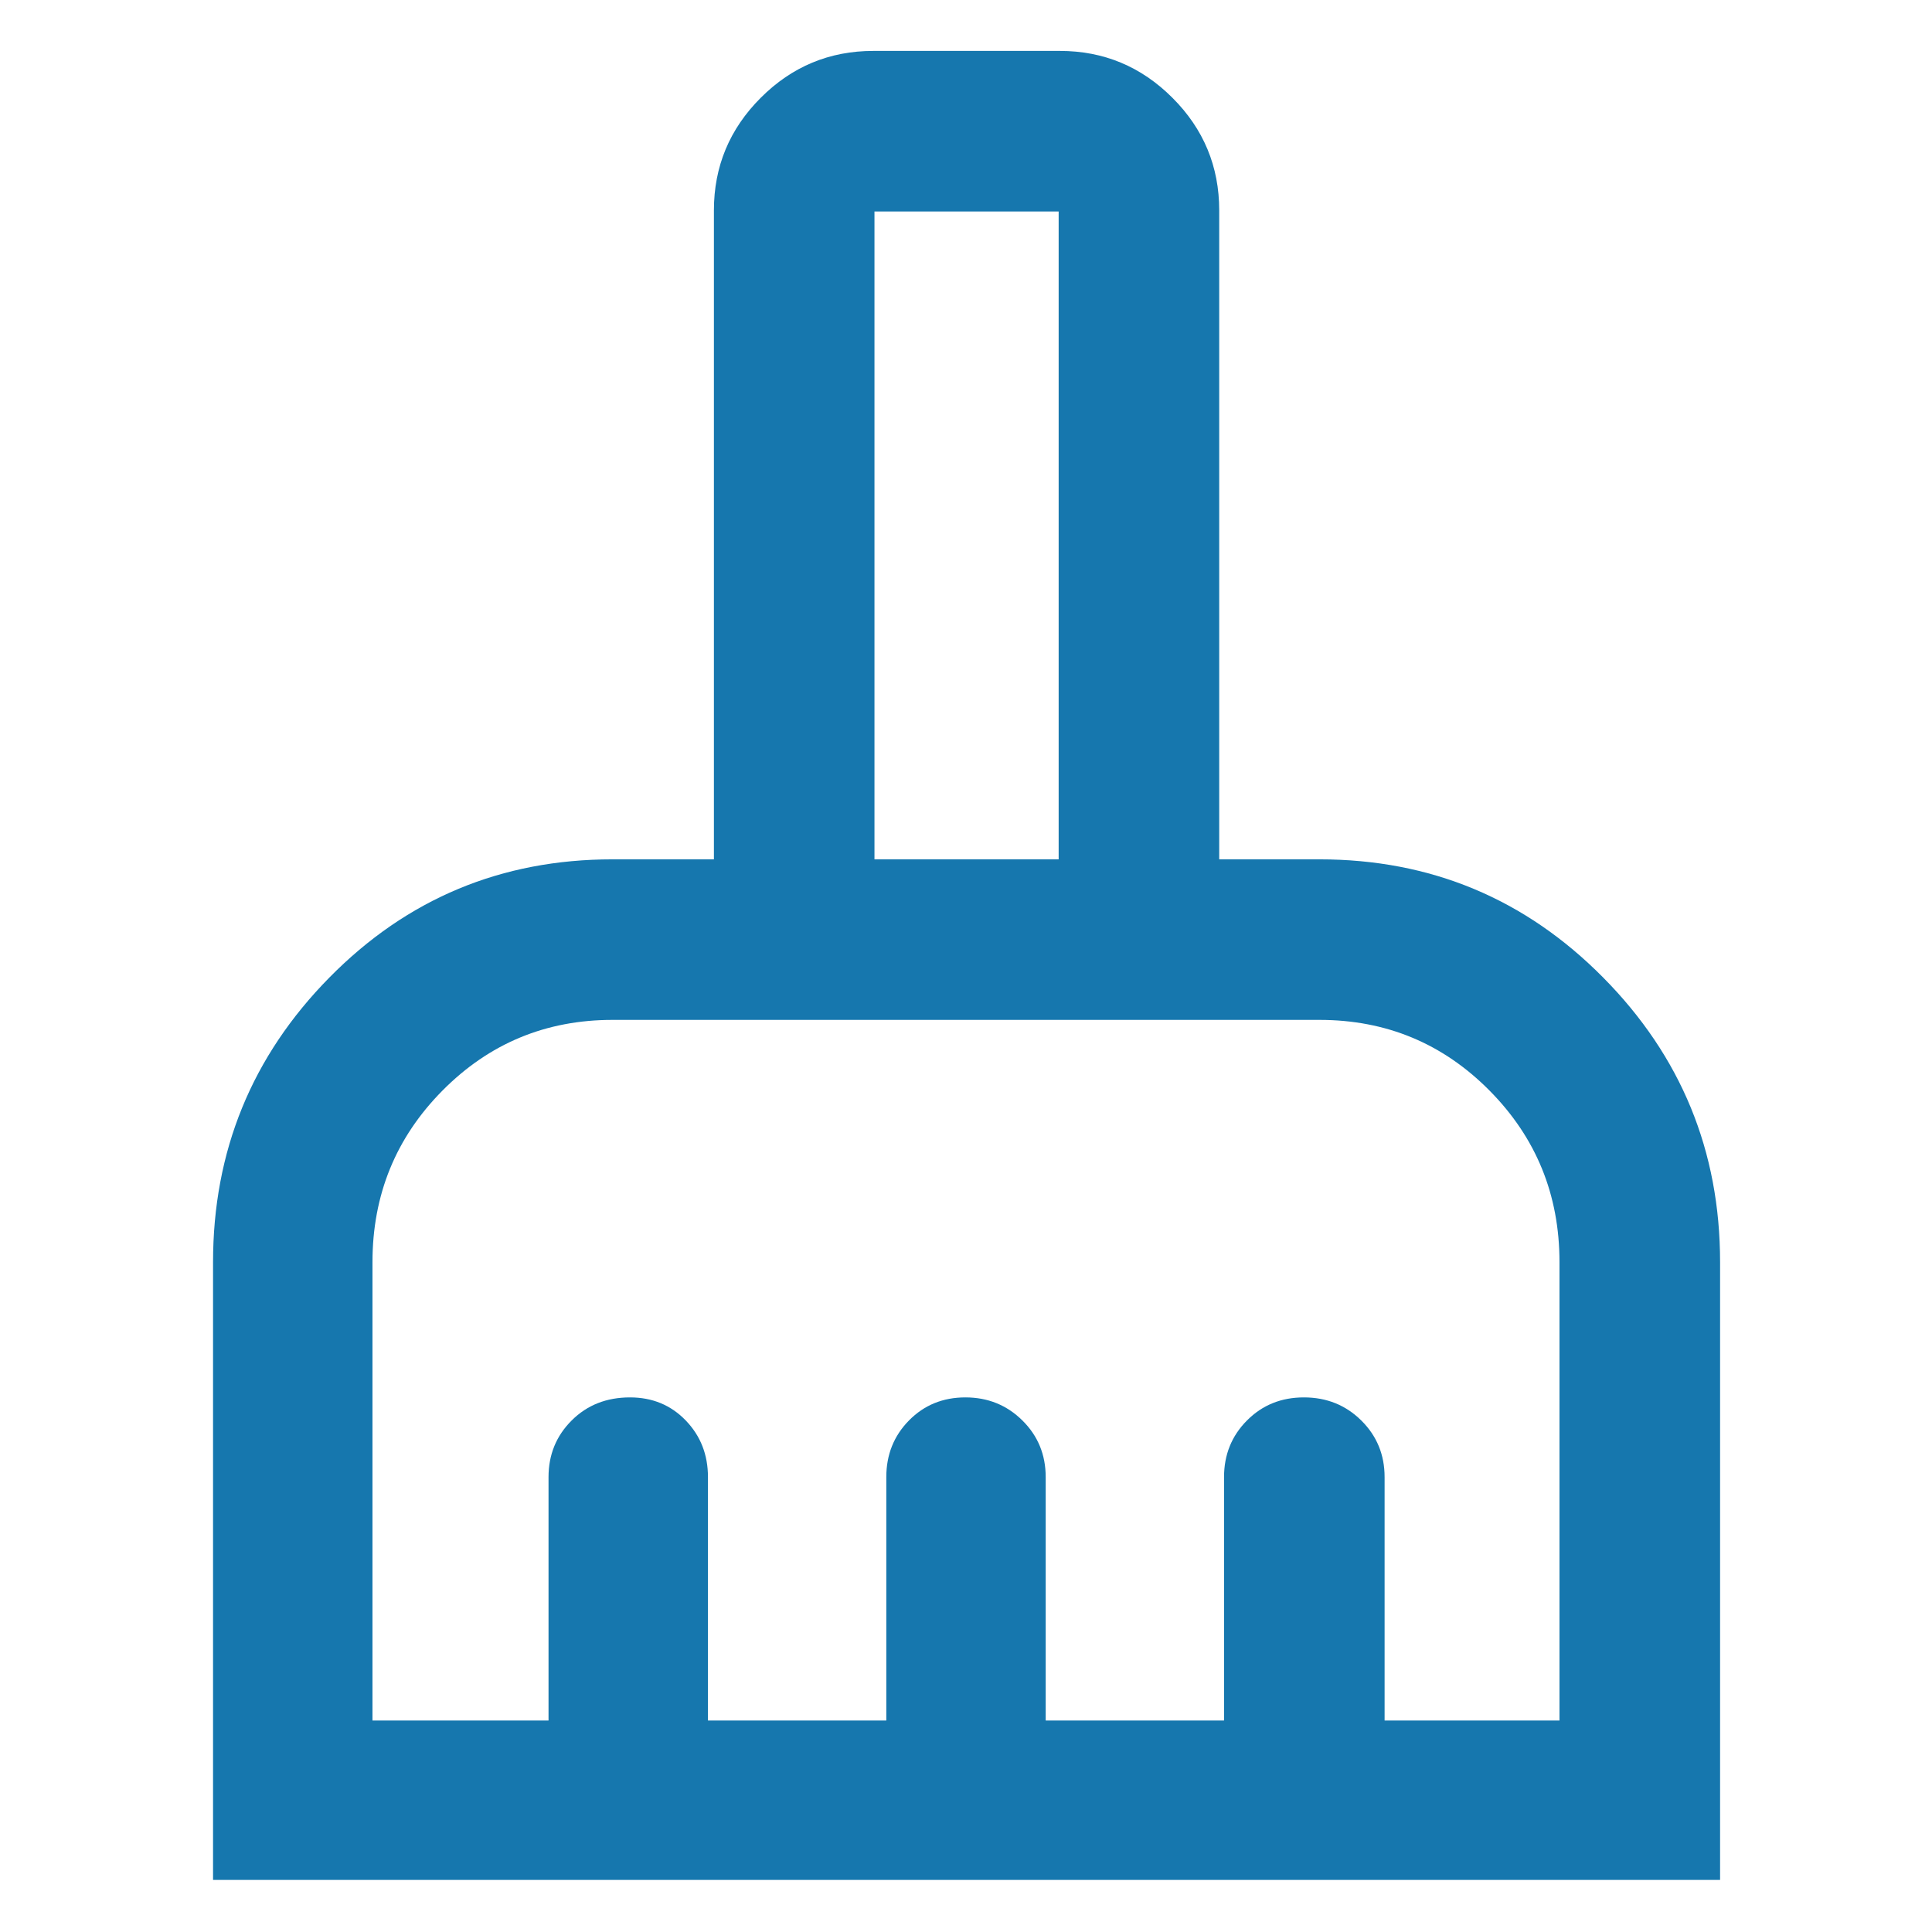 <?xml version="1.0" encoding="UTF-8"?> <svg xmlns="http://www.w3.org/2000/svg" width="48" height="48" viewBox="0 0 48 48" fill="none"><path d="M5.293 46.706V31.36C5.293 28.599 6.257 26.241 8.185 24.285C10.113 22.328 12.457 21.35 15.217 21.35H17.737V5.226C17.737 4.137 18.125 3.204 18.901 2.429C19.676 1.653 20.609 1.265 21.698 1.265H26.331C27.42 1.265 28.352 1.653 29.128 2.429C29.904 3.204 30.291 4.137 30.291 5.226V21.35H32.782C35.543 21.35 37.892 22.328 39.829 24.285C41.766 26.241 42.735 28.599 42.735 31.36V46.706H5.293ZM9.254 42.745H13.628V36.698C13.628 36.141 13.82 35.672 14.204 35.29C14.587 34.908 15.07 34.718 15.652 34.718C16.206 34.718 16.667 34.908 17.036 35.29C17.405 35.672 17.589 36.141 17.589 36.698V42.745H22.02V36.698C22.02 36.141 22.208 35.672 22.584 35.29C22.961 34.908 23.428 34.718 23.985 34.718C24.541 34.718 25.013 34.908 25.4 35.29C25.787 35.672 25.98 36.141 25.98 36.698V42.745H30.411V36.698C30.411 36.141 30.601 35.672 30.982 35.29C31.362 34.908 31.833 34.718 32.395 34.718C32.958 34.718 33.432 34.908 33.819 35.29C34.206 35.672 34.4 36.141 34.4 36.698V42.745H38.745V31.358C38.745 29.686 38.166 28.265 37.007 27.095C35.847 25.924 34.439 25.339 32.782 25.339H15.217C13.561 25.339 12.153 25.924 10.993 27.095C9.834 28.265 9.254 29.686 9.254 31.358V42.745ZM26.302 21.35V5.255H21.726V21.35H26.302Z" fill="#1677AE"></path></svg> 
